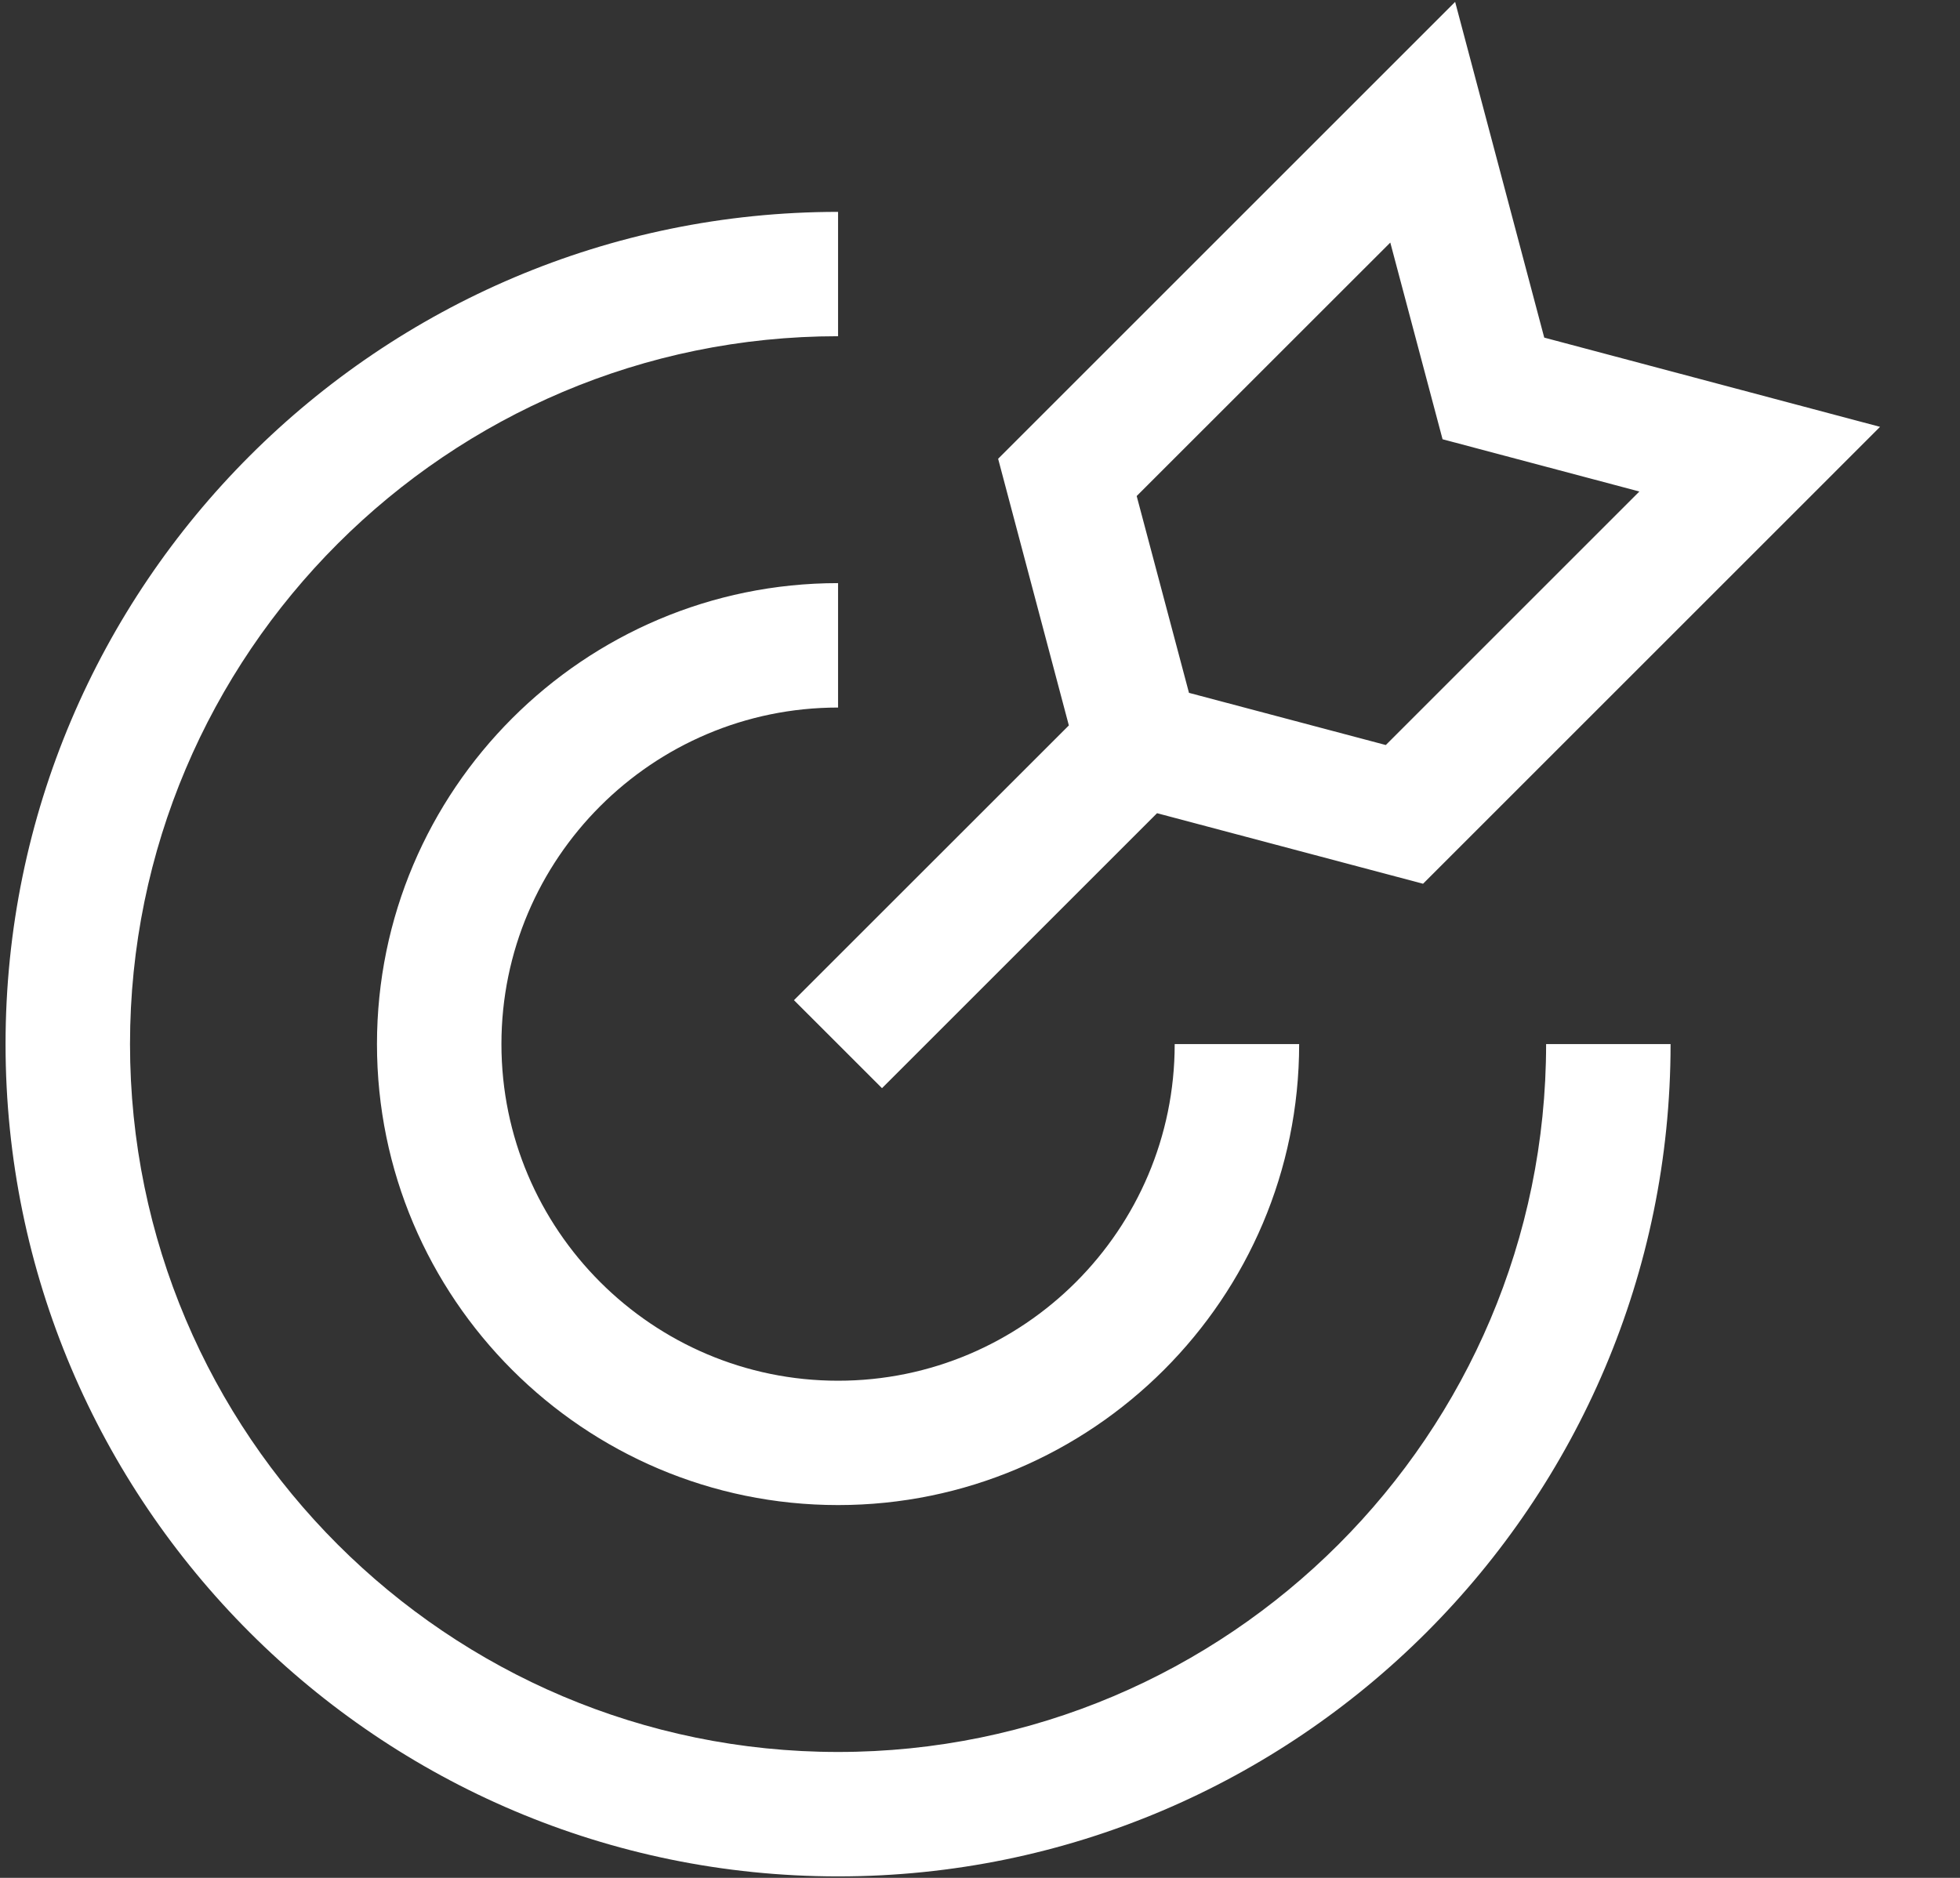 <svg width="24" height="23" viewBox="0 0 24 23" fill="none" xmlns="http://www.w3.org/2000/svg">
<rect x="0" y="0" width="24" height="23" fill="#333333" stroke="none"/>
<path d="M6.14 12.788C6.14 15.062 7.99 16.911 10.262 16.911C12.536 16.911 14.384 15.061 14.384 12.788H15.908C15.908 15.901 13.375 18.434 10.262 18.434C7.149 18.434 4.616 15.901 4.616 12.788C4.616 9.675 7.149 7.142 10.262 7.142V8.666C7.988 8.666 6.14 10.516 6.14 12.788ZM10.262 21.458C5.481 21.458 1.592 17.569 1.592 12.788C1.592 8.008 5.481 4.118 10.262 4.118V2.595C4.641 2.595 0.068 7.168 0.068 12.788C0.068 18.41 4.641 22.982 10.262 22.982C15.883 22.982 20.456 18.41 20.456 12.788H18.932C18.932 17.569 15.043 21.458 10.262 21.458ZM13.088 8.885L12.222 5.619L17.818 0.023L18.909 4.135L23.021 5.228L17.425 10.824L14.168 9.96L10.8 13.328L9.722 12.25L13.088 8.885ZM13.919 6.077L14.559 8.486L16.969 9.125L20.074 6.02L17.664 5.38L17.024 2.971L13.919 6.075V6.077Z" fill="white"/>
</svg>
